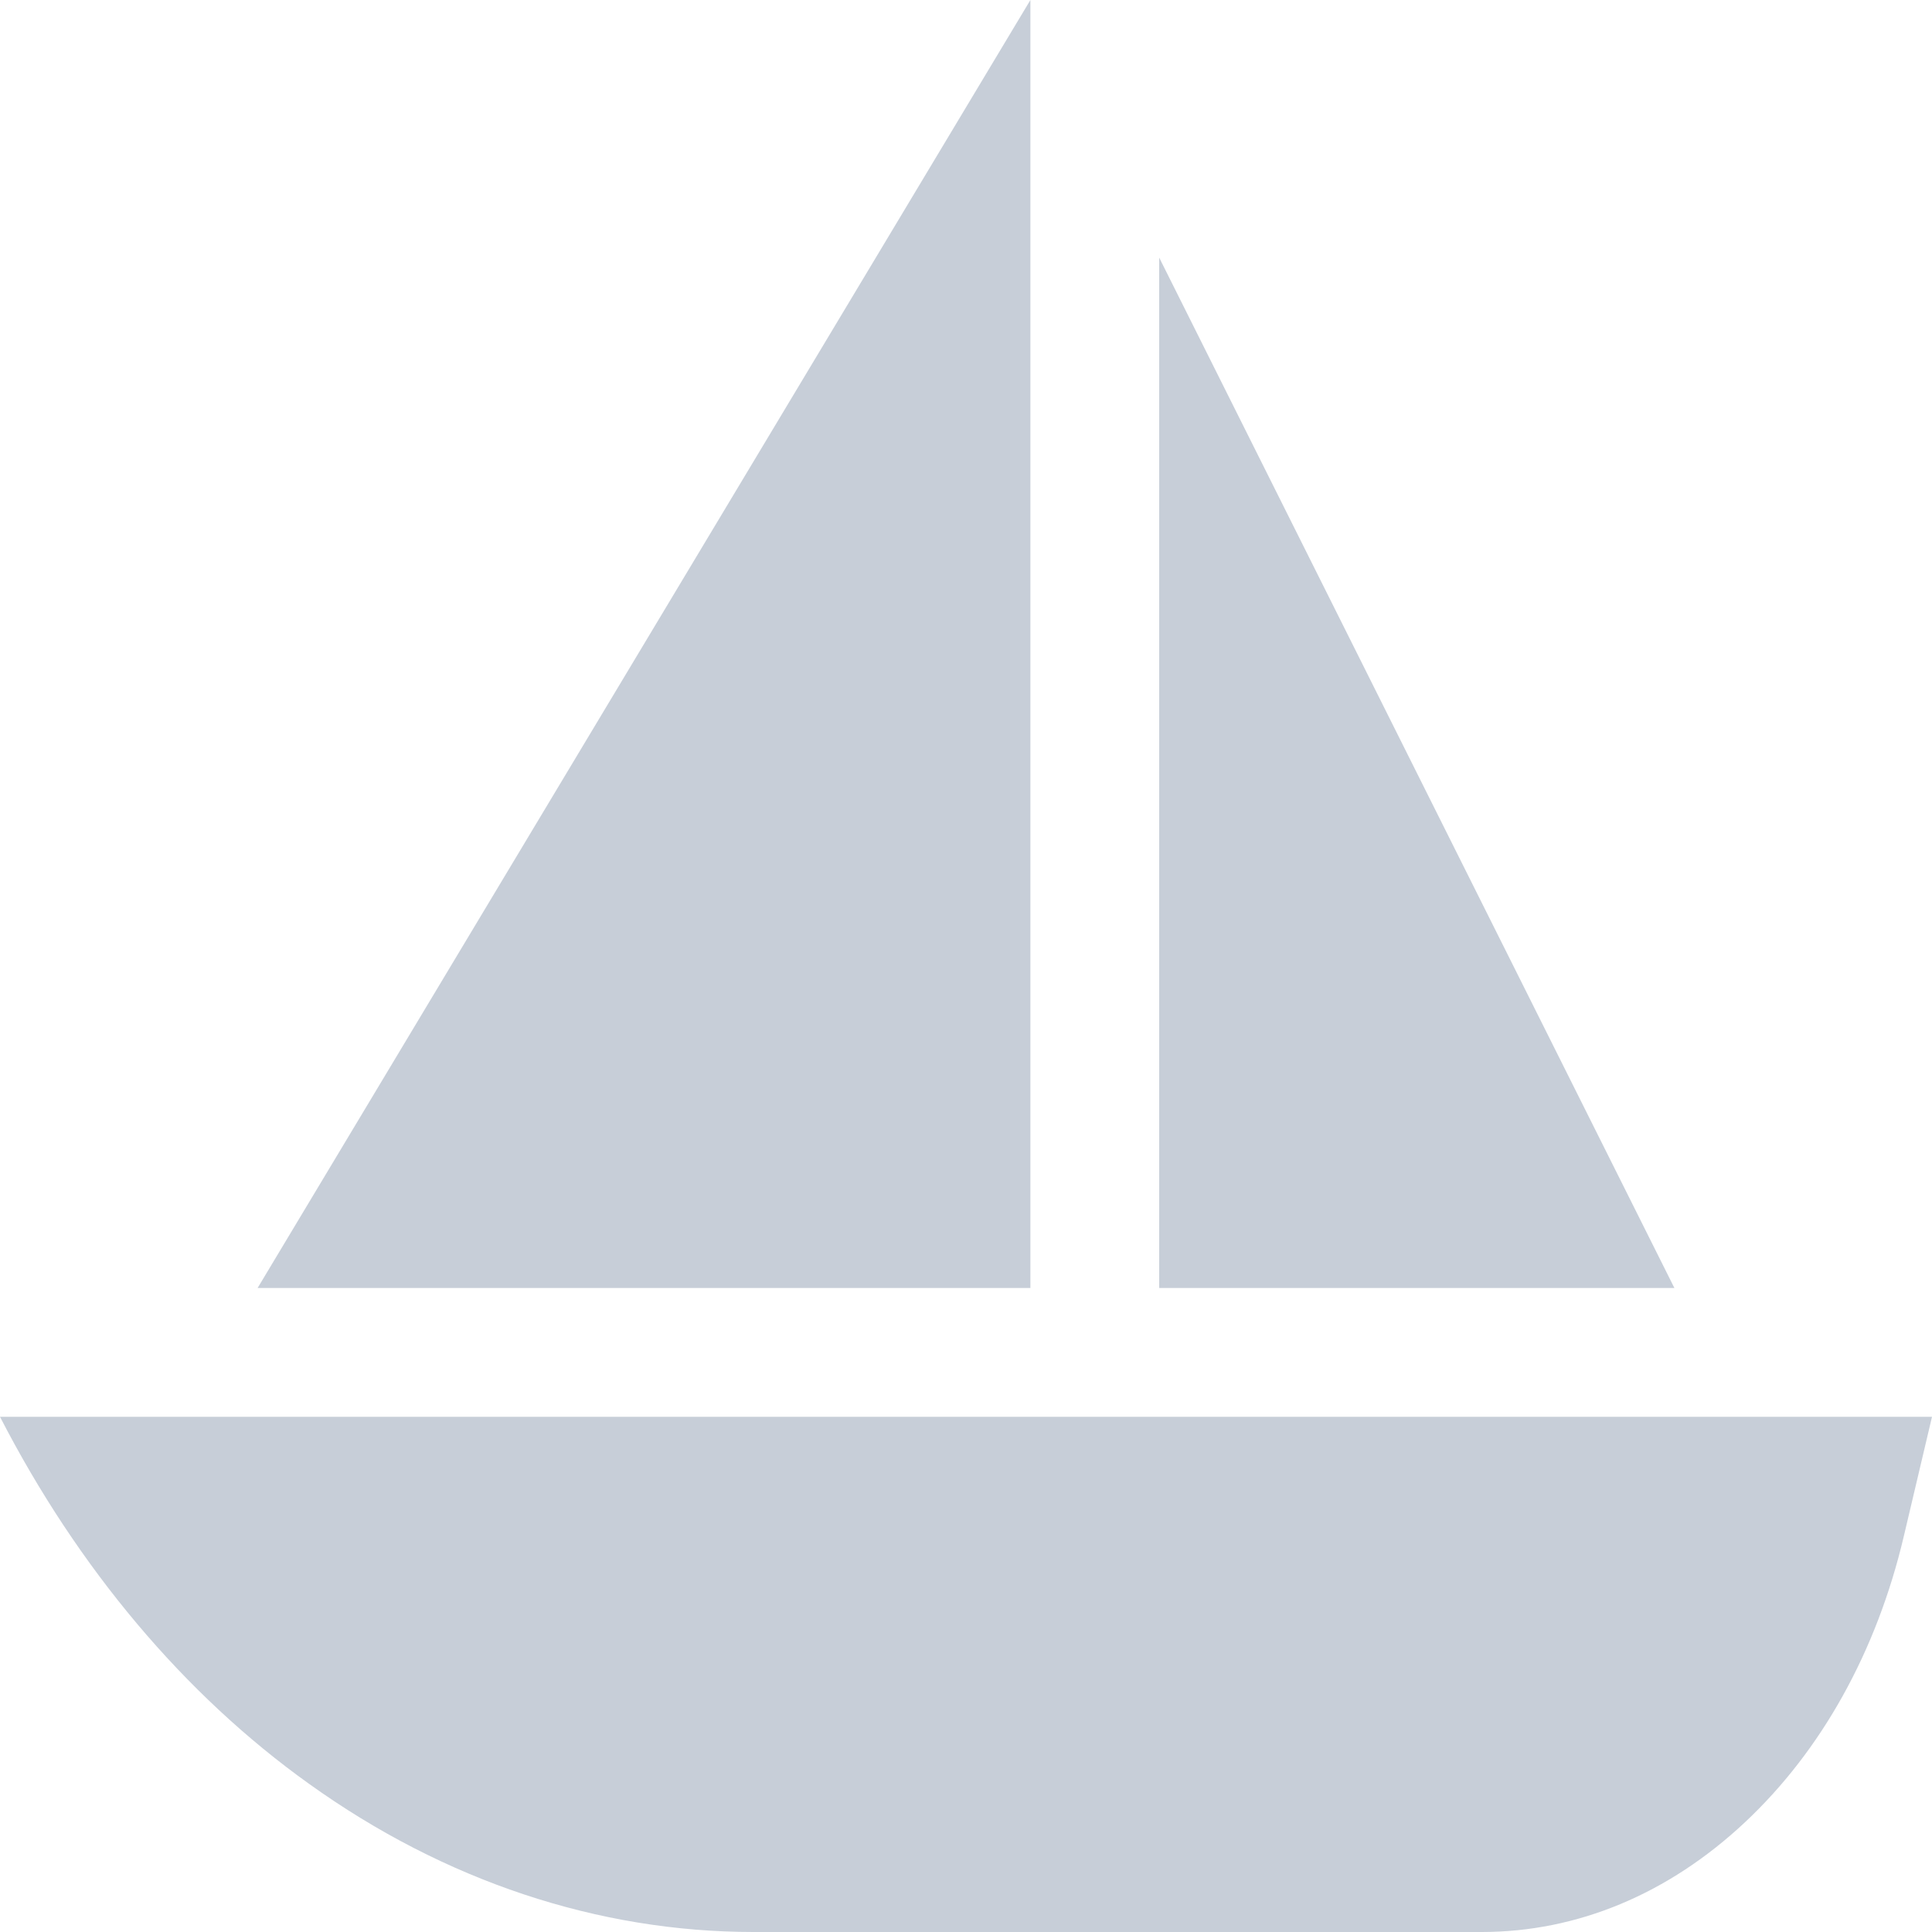 <svg xmlns="http://www.w3.org/2000/svg" width="15" height="15" fill="#c7ced8"><path d="M2 10h6V0zm7-8v8h4zm-9 9c.605 1.175 1.43 2.157 2.4 2.85C3.45 14.603 4.642 15 5.85 15h5.654c.743 0 1.45-.295 2.044-.852s1.022-1.325 1.233-2.22L15 11H0z"/></svg>